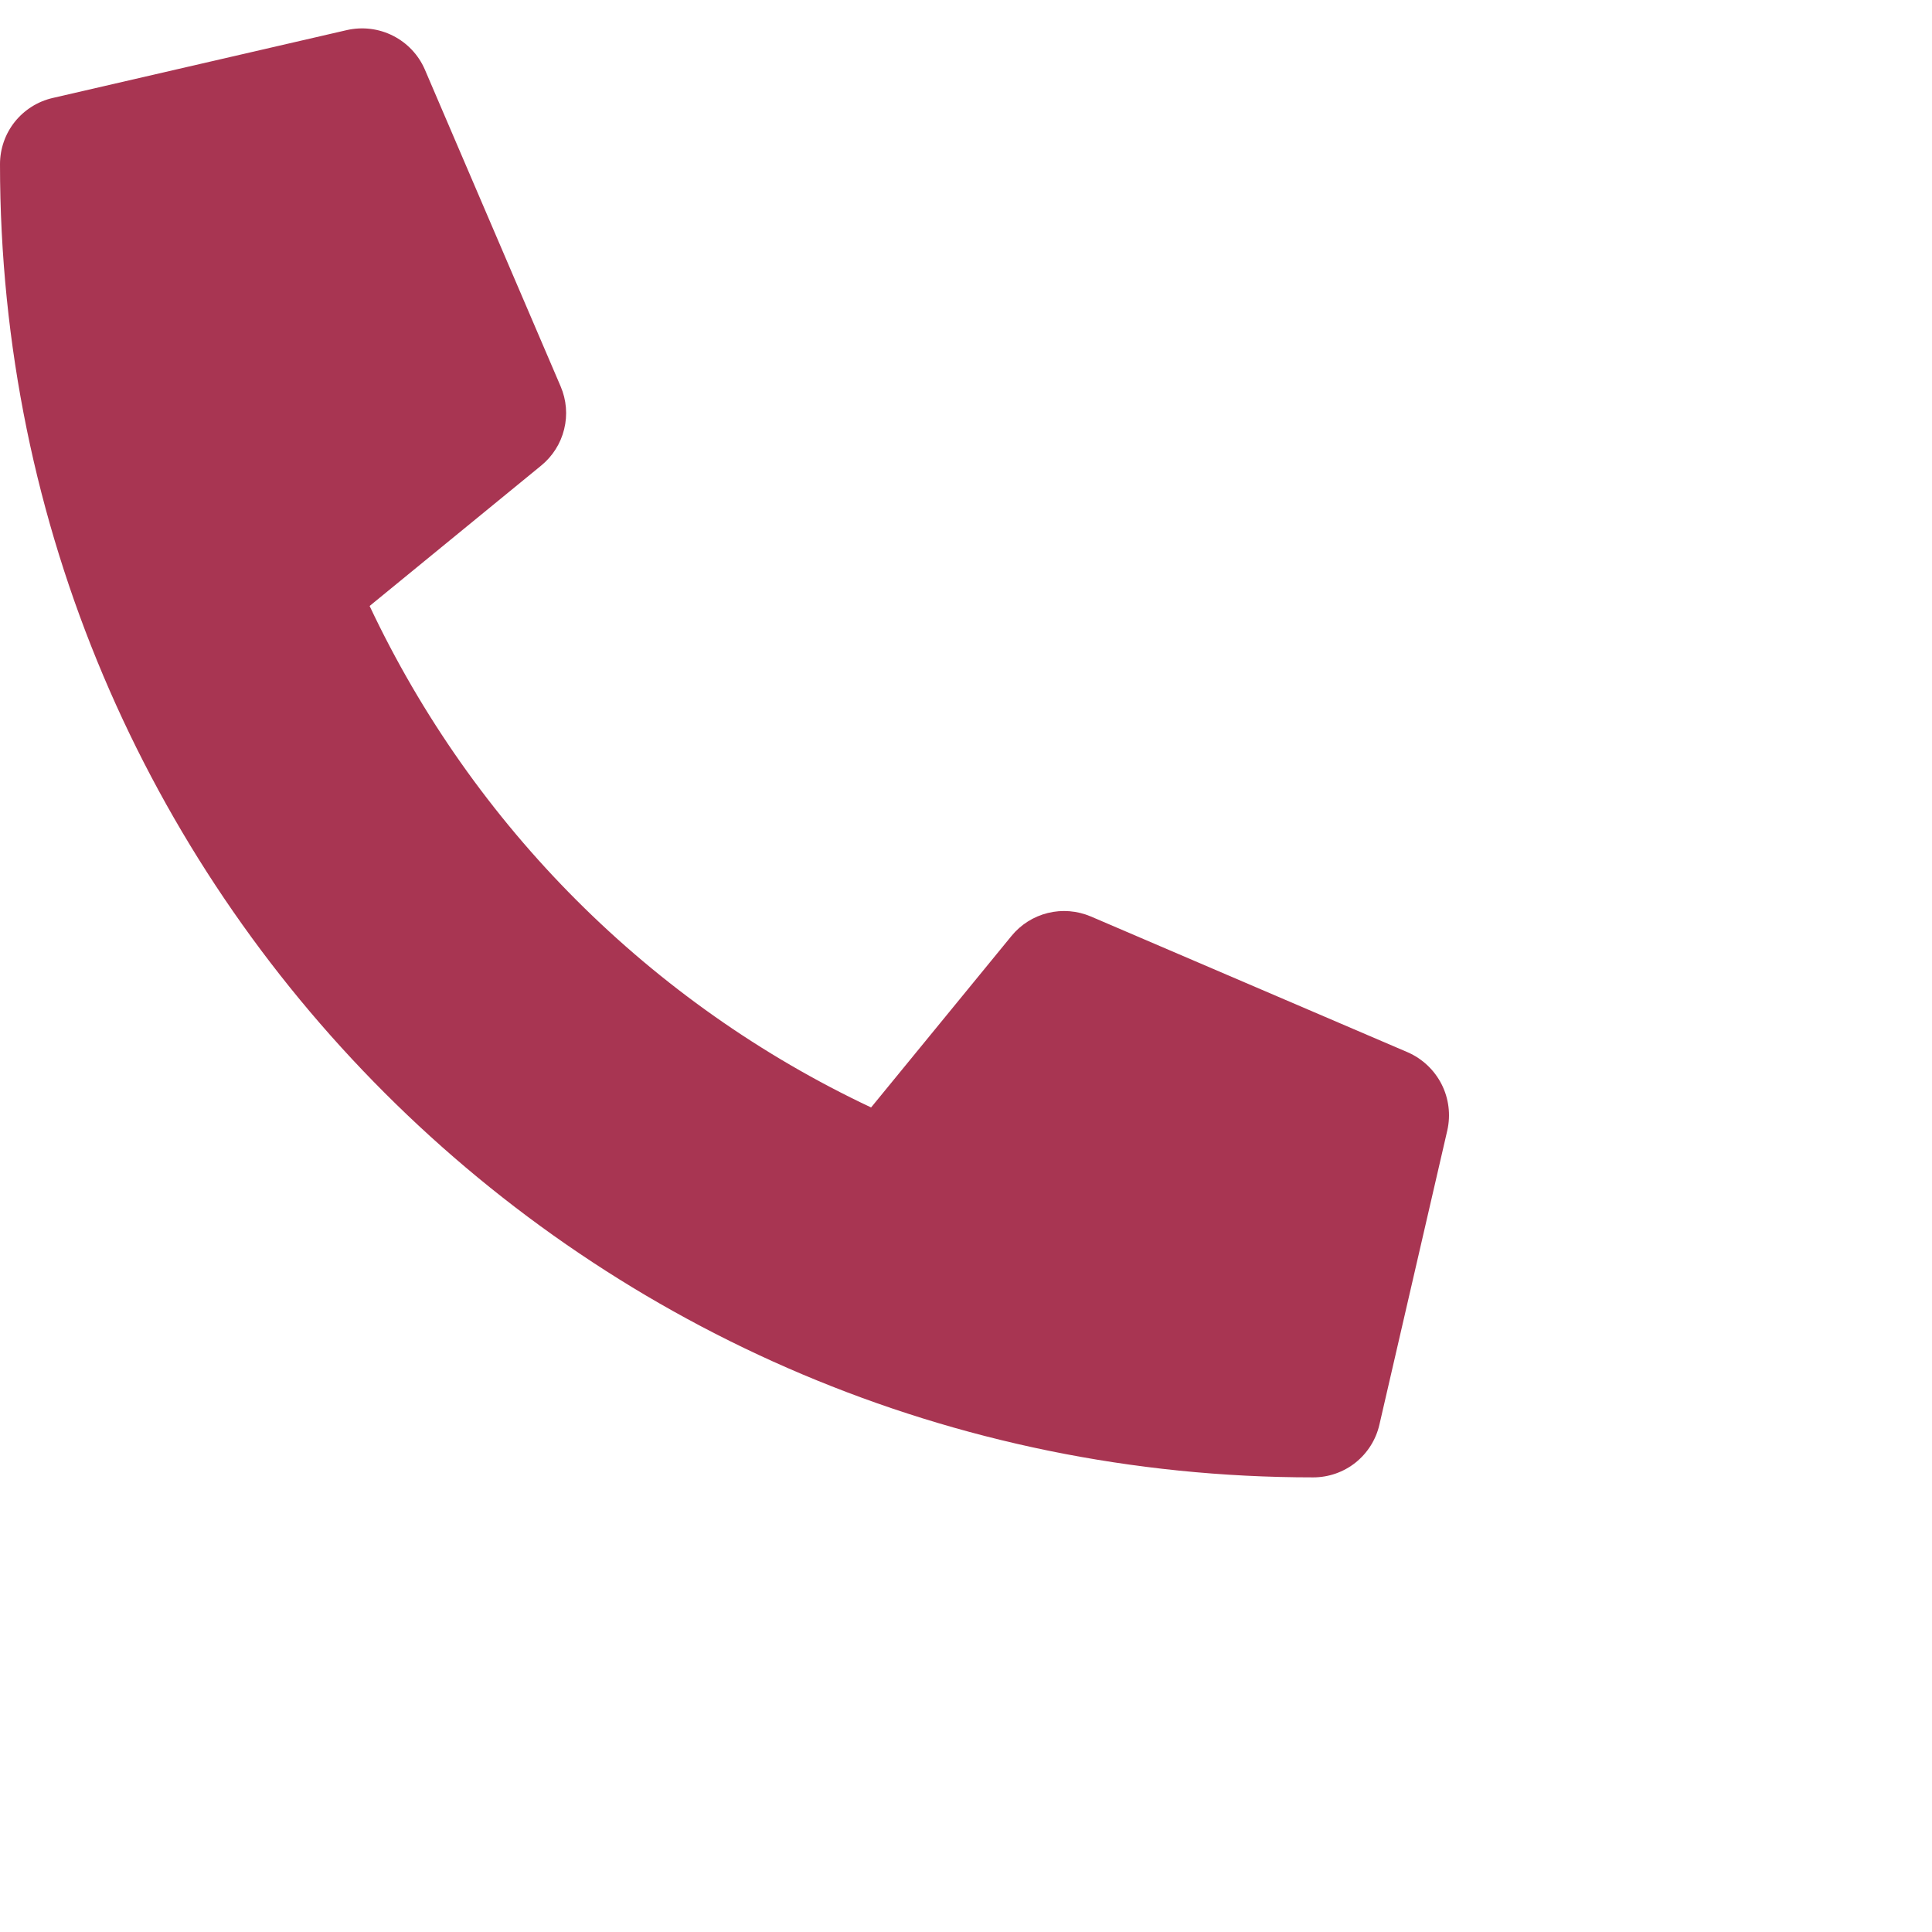 <svg width="32" height="32" viewBox="0 0 32 32" fill="none" xmlns="http://www.w3.org/2000/svg">
<path d="M23.316 17.429L18.066 15.179C17.841 15.084 17.592 15.063 17.355 15.122C17.119 15.18 16.907 15.314 16.753 15.503L14.428 18.343C10.779 16.623 7.842 13.686 6.122 10.037L8.963 7.712C9.152 7.558 9.286 7.347 9.344 7.11C9.403 6.873 9.382 6.624 9.286 6.4L7.036 1.15C6.931 0.908 6.744 0.711 6.509 0.592C6.274 0.473 6.004 0.44 5.747 0.498L0.872 1.623C0.624 1.68 0.403 1.82 0.244 2.019C0.086 2.218 -5.71046e-05 2.465 2.8389e-08 2.72C2.8389e-08 14.743 9.745 24.47 21.75 24.47C22.005 24.47 22.252 24.384 22.451 24.226C22.65 24.067 22.79 23.846 22.847 23.598L23.972 18.723C24.03 18.465 23.997 18.194 23.877 17.958C23.757 17.722 23.558 17.535 23.316 17.429Z" fill="#A83552"/>
</svg>
